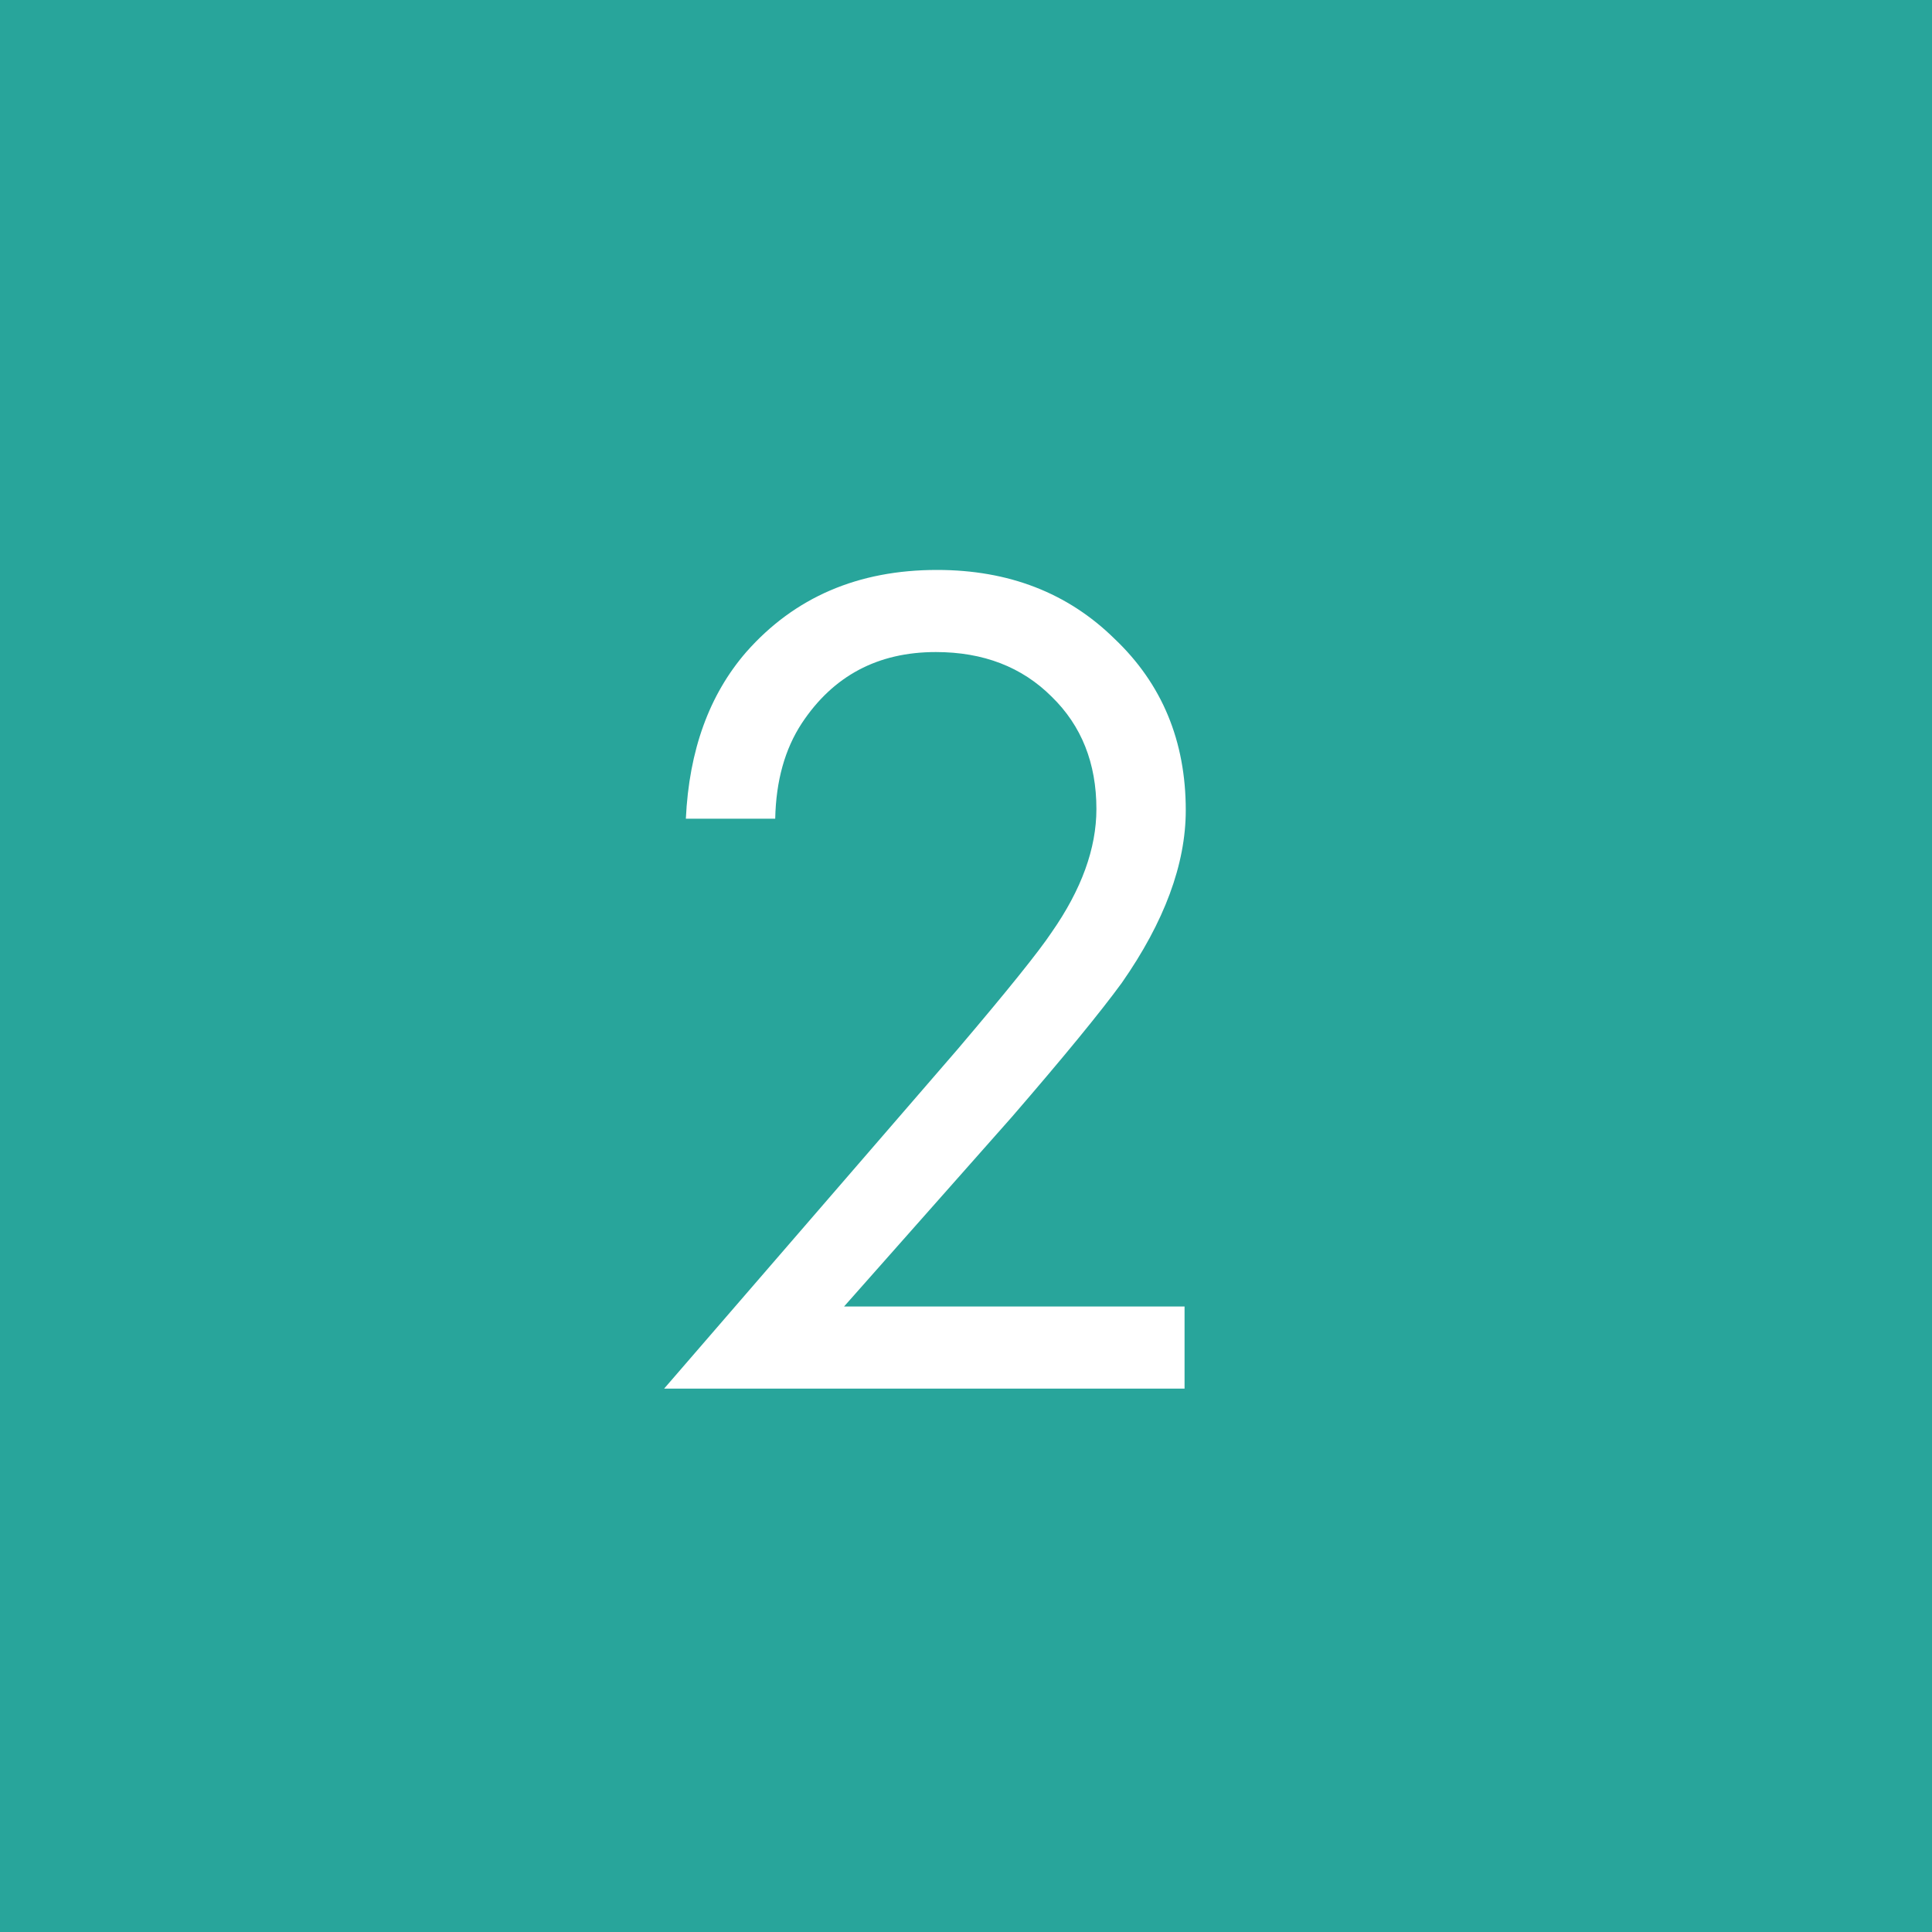 <?xml version="1.0" encoding="UTF-8"?> <svg xmlns="http://www.w3.org/2000/svg" width="32" height="32" viewBox="0 0 32 32" fill="none"><rect width="32" height="32" fill="#28A59B"></rect><path d="M19.62 23H11L15.86 17.38C16.687 16.407 17.207 15.76 17.42 15.44C17.913 14.733 18.16 14.053 18.16 13.4C18.16 12.64 17.913 12.02 17.42 11.54C16.927 11.047 16.287 10.8 15.5 10.8C14.54 10.8 13.8 11.193 13.28 11.98C13 12.407 12.853 12.933 12.84 13.56H11.36C11.413 12.427 11.747 11.507 12.36 10.8C13.16 9.893 14.213 9.44 15.52 9.44C16.707 9.44 17.687 9.82 18.46 10.58C19.247 11.327 19.64 12.273 19.64 13.42C19.64 14.313 19.287 15.267 18.58 16.28C18.22 16.773 17.613 17.513 16.76 18.5L13.98 21.64H19.62V23Z" fill="white"></path></svg> 
